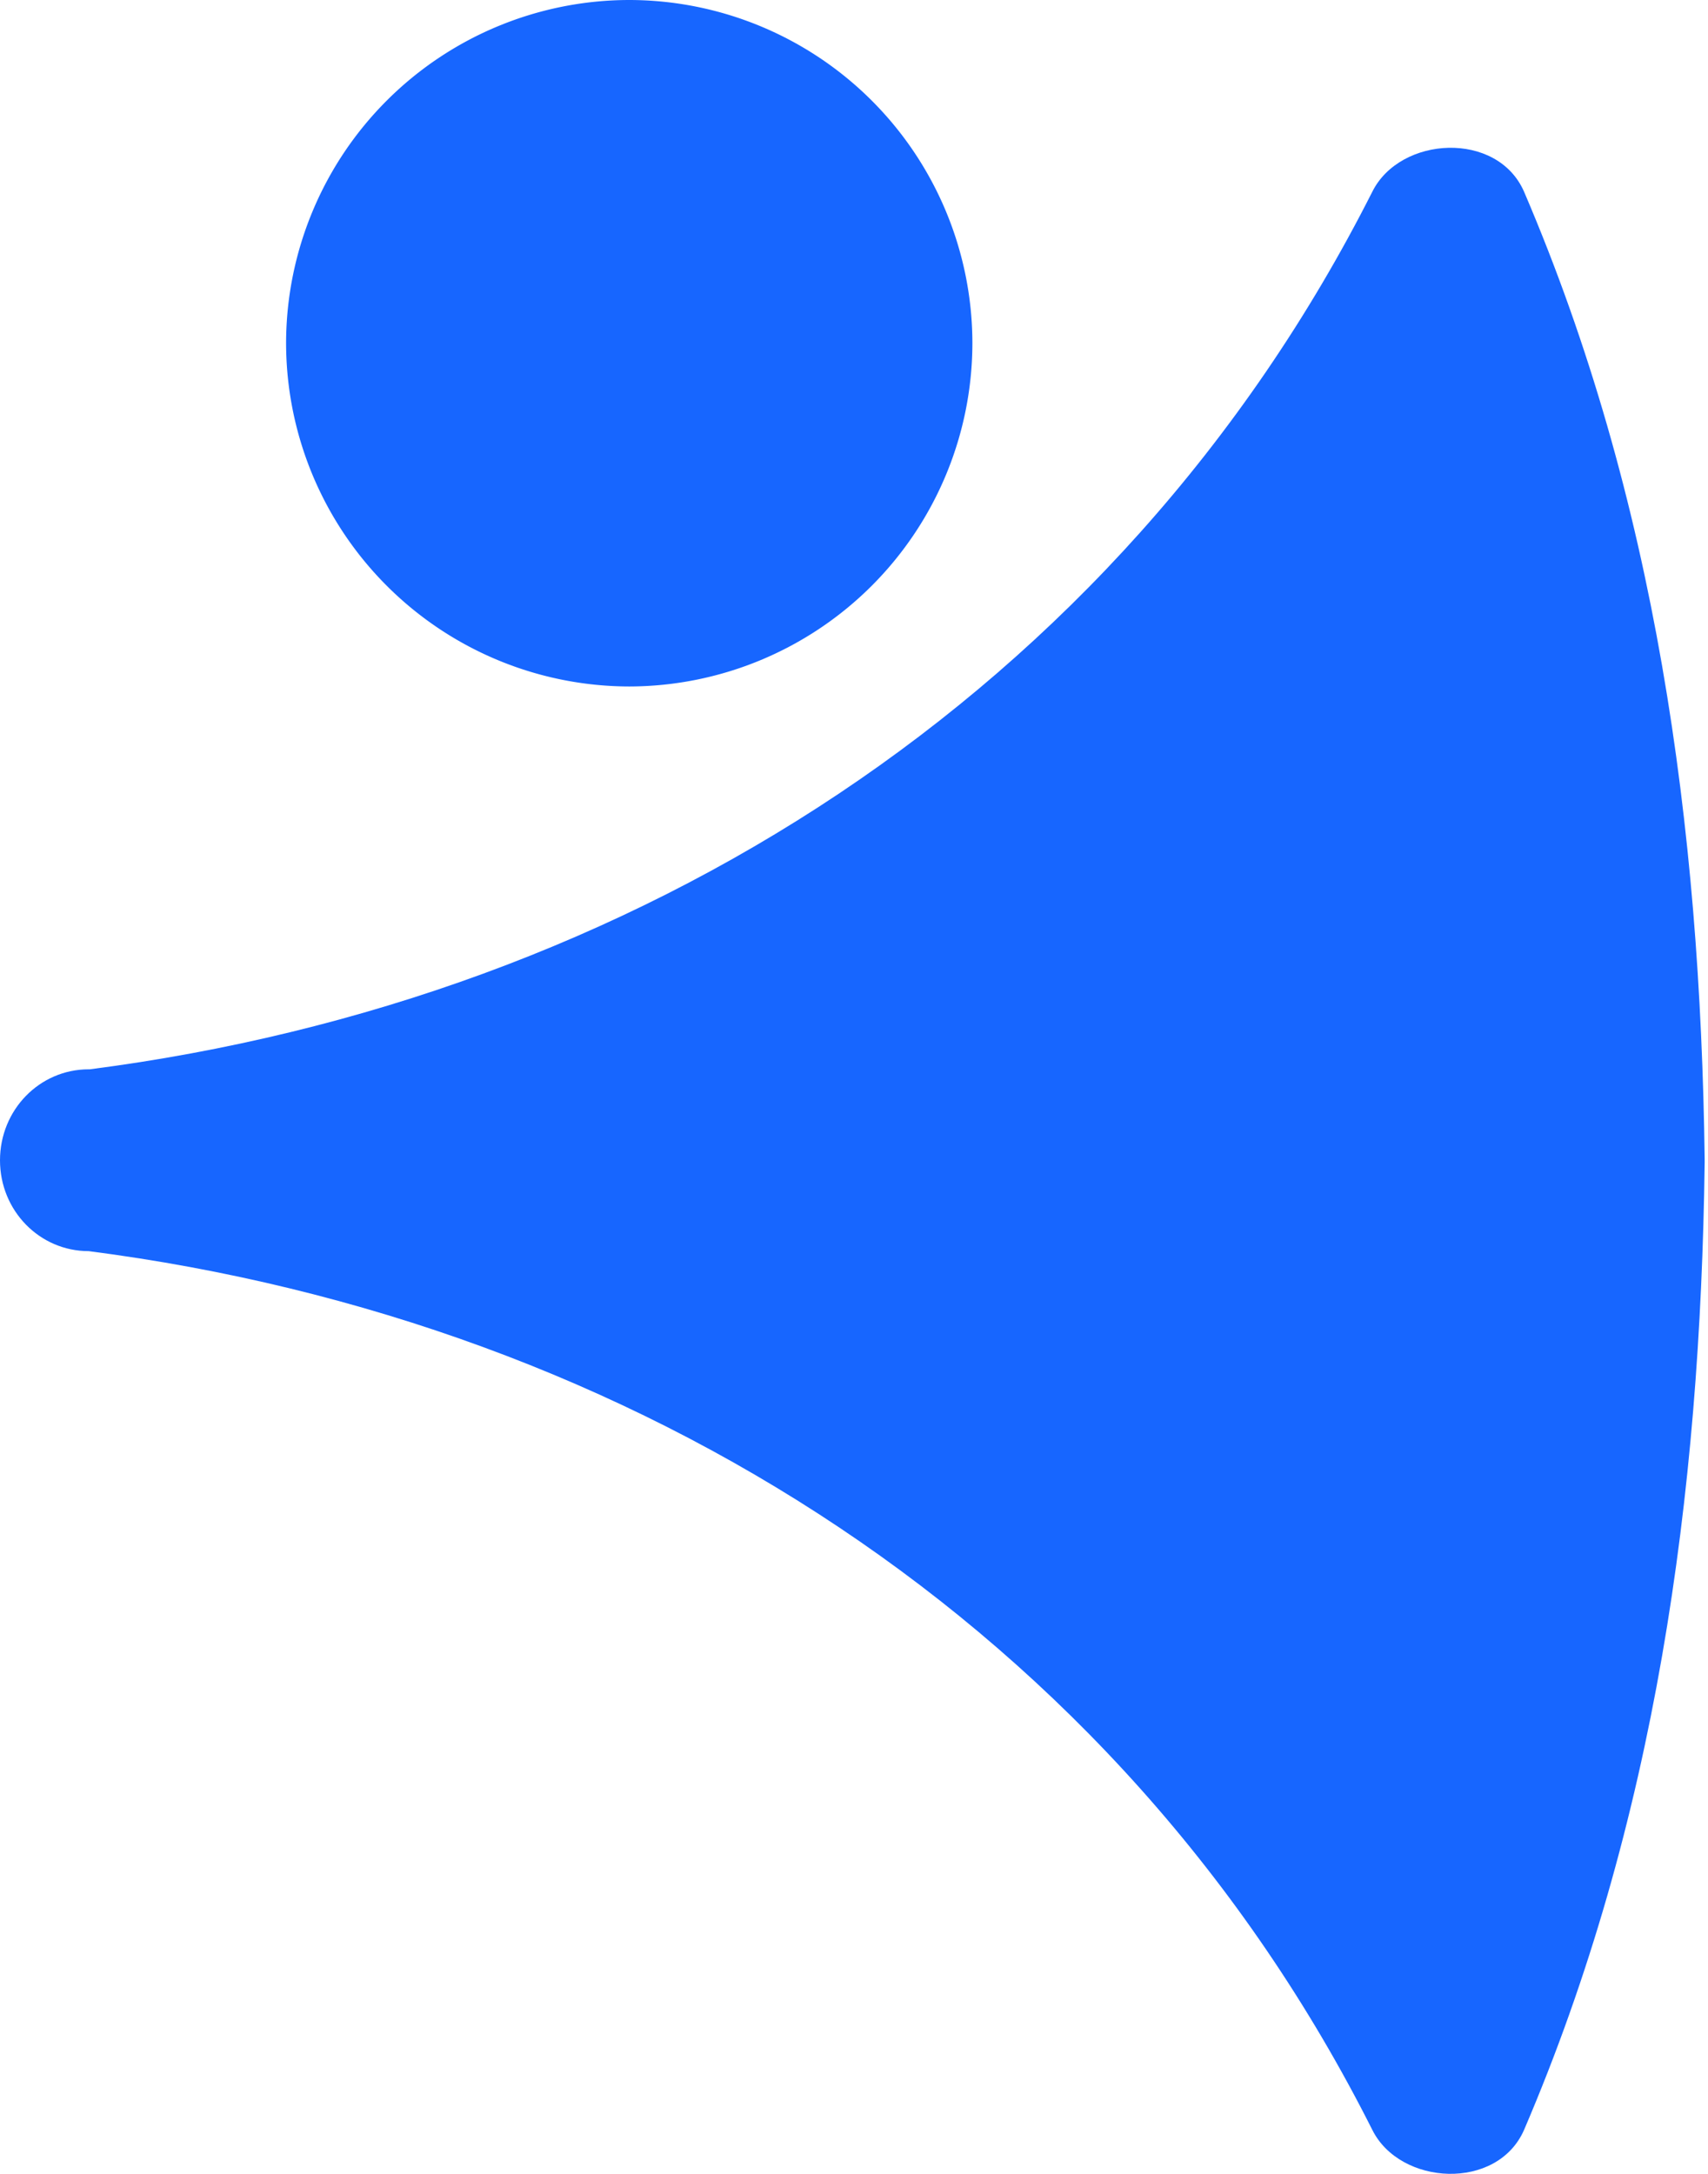 <svg width="22" height="28" viewBox="0 0 22 28" fill="none" xmlns="http://www.w3.org/2000/svg"><g clip-path="url(#a)" fill="#1766FF"><path d="M8.105 8.842a4.428 4.428 0 0 1-4.42-4.428A4.425 4.425 0 0 1 8.104 0a4.425 4.425 0 0 1 4.421 4.414 4.428 4.428 0 0 1-4.42 4.428Z"/><path d="M21.957 14.93c-.055-4.29-.633-8.509-2.326-12.46-.344-.79-1.597-.72-1.955 0-3.29 6.505-9.526 10.4-16.52 11.303h-.013c-.634 0-1.143.523-1.143 1.172 0 .649.51 1.17 1.143 1.17 7.007.904 13.257 4.813 16.533 11.318.358.72 1.61.79 1.955 0 1.693-3.95 2.271-8.17 2.326-12.46v-.042Z"/></g><defs><clipPath id="a"><path fill="#fff" d="M0 0h22v28H0z"/></clipPath></defs></svg>